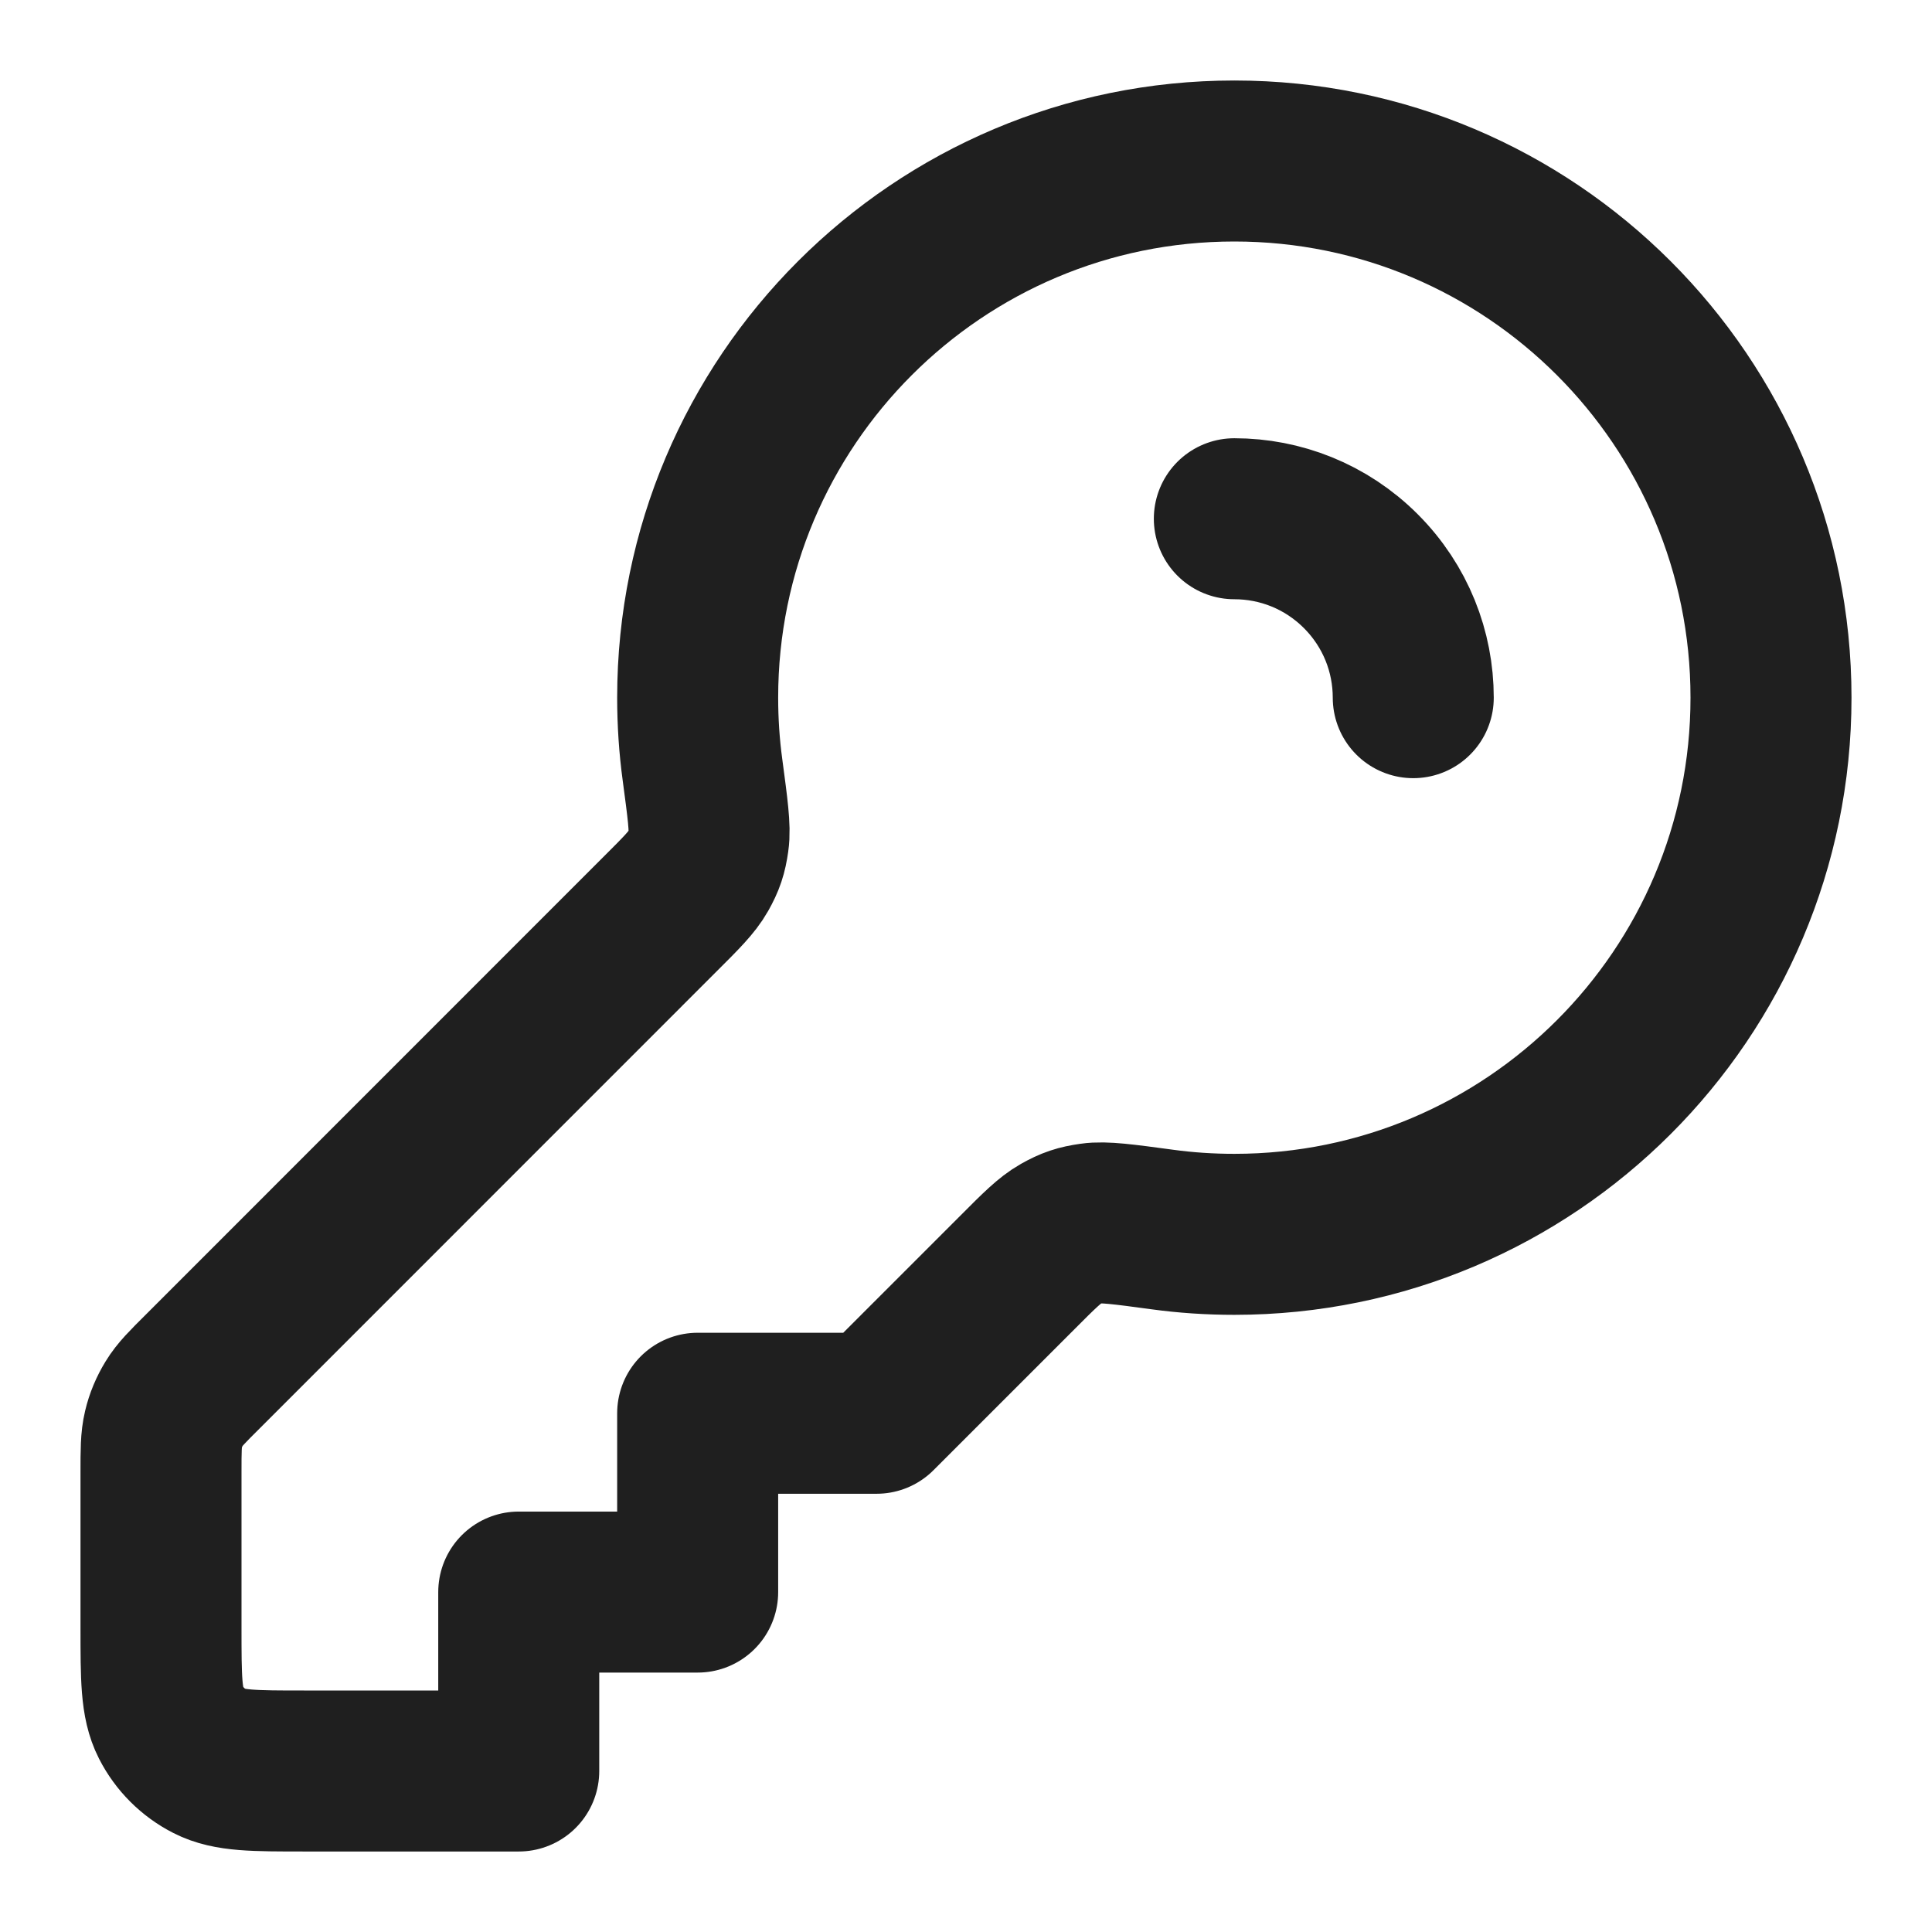 <svg width="18" height="18" viewBox="0 0 18 18" fill="none" xmlns="http://www.w3.org/2000/svg">
<path d="M13.167 6.5C13.167 6.073 13.004 5.647 12.678 5.321C12.353 4.996 11.927 4.833 11.5 4.833M11.5 11.5C14.261 11.5 16.5 9.261 16.5 6.5C16.5 3.739 14.261 1.5 11.5 1.5C8.739 1.5 6.5 3.739 6.5 6.5C6.5 6.728 6.515 6.953 6.545 7.173C6.593 7.534 6.618 7.715 6.601 7.83C6.584 7.949 6.563 8.013 6.504 8.118C6.447 8.219 6.348 8.319 6.149 8.517L1.891 12.776C1.746 12.92 1.674 12.992 1.623 13.076C1.577 13.151 1.543 13.232 1.523 13.317C1.5 13.413 1.5 13.515 1.5 13.719V15.167C1.5 15.633 1.5 15.867 1.591 16.045C1.671 16.202 1.798 16.329 1.955 16.409C2.133 16.5 2.367 16.5 2.833 16.5H4.833V14.833H6.5V13.167H8.167L9.483 11.851C9.681 11.652 9.781 11.553 9.882 11.496C9.987 11.437 10.051 11.416 10.17 11.399C10.285 11.382 10.466 11.406 10.828 11.455C11.047 11.485 11.272 11.5 11.5 11.5Z" stroke="#1F1F1F" stroke-width="1.5" stroke-linecap="round" stroke-linejoin="round"/>
</svg>
